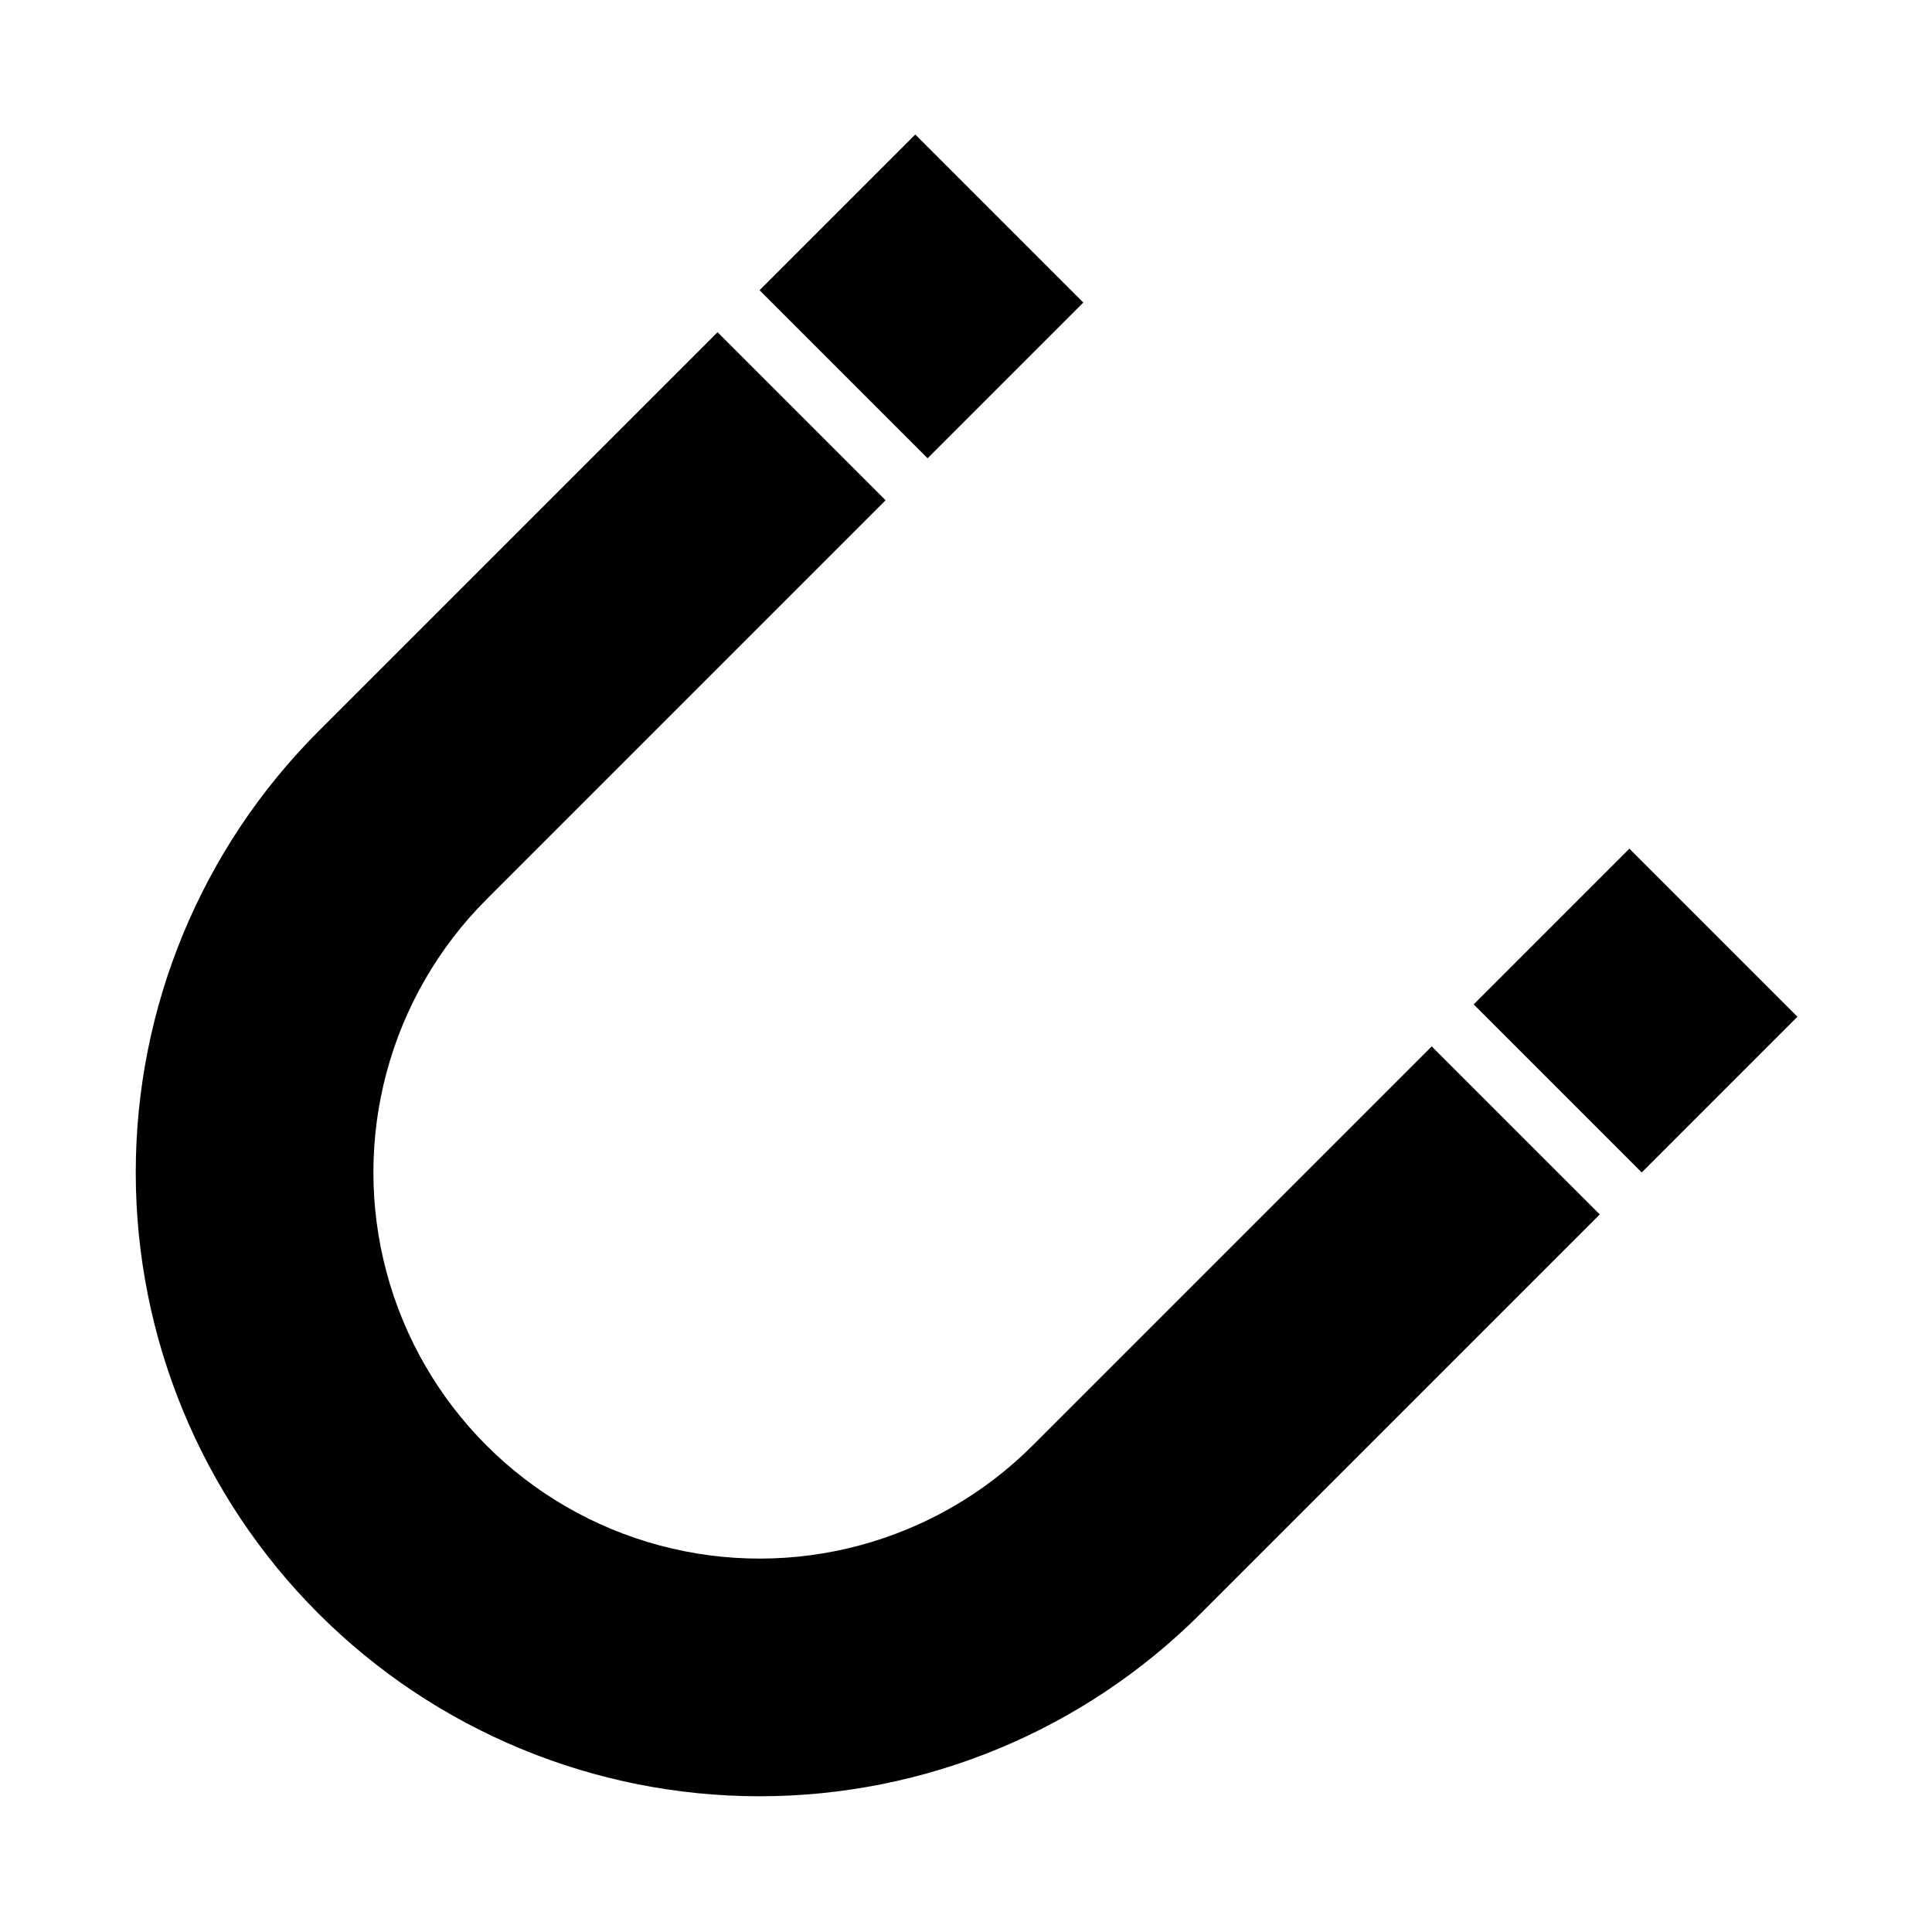<?xml version="1.0" encoding="UTF-8"?>
<!-- Uploaded to: ICON Repo, www.iconrepo.com, Generator: ICON Repo Mixer Tools -->
<svg fill="#000000" width="800px" height="800px" version="1.1" viewBox="144 144 512 512" xmlns="http://www.w3.org/2000/svg">
 <g>
  <path d="m523.42 421.31-105.76 105.76c-25.855 25.852-63.535 35.949-98.852 26.484-35.316-9.461-62.902-37.047-72.363-72.363-9.461-35.316 0.633-72.996 26.488-98.852l105.76-105.76-44.531-44.531-105.77 105.76c-31.004 31.004-48.418 73.055-48.418 116.9 0 43.844 17.414 85.895 48.418 116.9 31.004 31.004 73.055 48.422 116.9 48.422 43.844 0 85.895-17.418 116.9-48.422l105.76-105.77z"/>
  <path d="m534.54 410.18 41.266-41.27 44.531 44.531-41.266 41.27z"/>
  <path d="m345.29 220.92 41.27-41.27 44.531 44.531-41.27 41.27z"/>
 </g>
</svg>